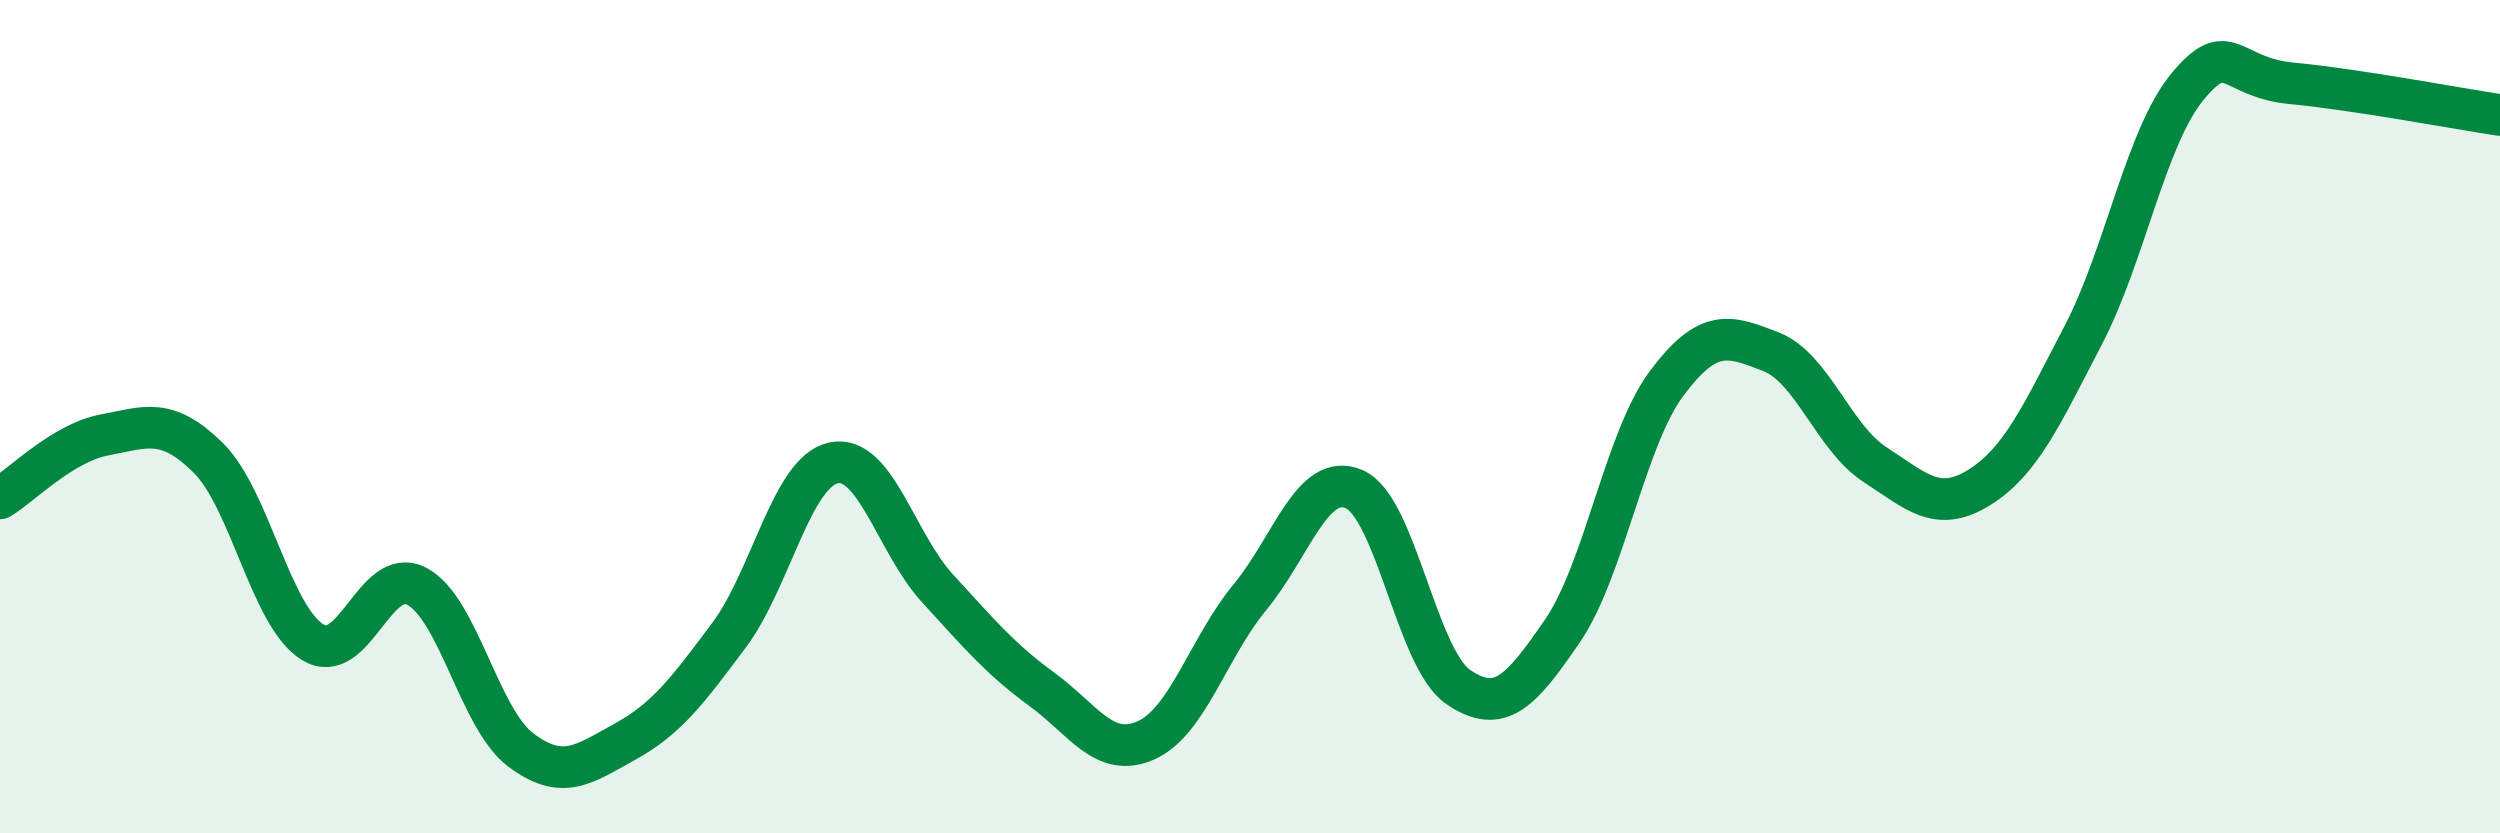 
    <svg width="60" height="20" viewBox="0 0 60 20" xmlns="http://www.w3.org/2000/svg">
      <path
        d="M 0,11.96 C 0.5,11.66 1.5,10.63 2.5,10.44 C 3.5,10.25 4,10 5,10.99 C 6,11.98 6.5,14.79 7.5,15.41 C 8.5,16.03 9,13.55 10,14.07 C 11,14.59 11.5,17.25 12.5,18 C 13.5,18.75 14,18.35 15,17.8 C 16,17.25 16.5,16.58 17.5,15.24 C 18.5,13.9 19,11.33 20,11.11 C 21,10.89 21.5,13.03 22.5,14.12 C 23.5,15.21 24,15.81 25,16.54 C 26,17.27 26.5,18.21 27.5,17.77 C 28.5,17.33 29,15.54 30,14.33 C 31,13.12 31.5,11.31 32.5,11.74 C 33.5,12.17 34,15.81 35,16.49 C 36,17.17 36.5,16.6 37.5,15.14 C 38.5,13.68 39,10.54 40,9.2 C 41,7.86 41.5,8.05 42.5,8.44 C 43.5,8.83 44,10.5 45,11.15 C 46,11.8 46.5,12.32 47.5,11.7 C 48.5,11.08 49,9.96 50,8.04 C 51,6.12 51.5,3.29 52.5,2.08 C 53.5,0.87 53.5,1.86 55,2 C 56.5,2.14 59,2.61 60,2.76L60 20L0 20Z"
        fill="#008740"
        opacity="0.1"
        stroke-linecap="round"
        stroke-linejoin="round"
      />
      <path
        d="M 0,11.96 C 0.5,11.66 1.5,10.63 2.5,10.44 C 3.5,10.25 4,10 5,10.99 C 6,11.98 6.5,14.79 7.5,15.41 C 8.5,16.03 9,13.55 10,14.07 C 11,14.59 11.5,17.25 12.5,18 C 13.5,18.75 14,18.35 15,17.8 C 16,17.25 16.5,16.58 17.5,15.24 C 18.5,13.9 19,11.33 20,11.11 C 21,10.89 21.5,13.03 22.5,14.12 C 23.5,15.21 24,15.81 25,16.54 C 26,17.27 26.5,18.21 27.5,17.77 C 28.5,17.33 29,15.54 30,14.33 C 31,13.12 31.5,11.31 32.5,11.74 C 33.5,12.17 34,15.81 35,16.49 C 36,17.17 36.5,16.6 37.5,15.14 C 38.5,13.68 39,10.54 40,9.2 C 41,7.86 41.5,8.05 42.5,8.44 C 43.5,8.83 44,10.5 45,11.15 C 46,11.8 46.5,12.32 47.5,11.7 C 48.5,11.08 49,9.96 50,8.04 C 51,6.12 51.5,3.29 52.5,2.08 C 53.5,0.87 53.5,1.86 55,2 C 56.5,2.14 59,2.61 60,2.76"
        stroke="#008740"
        stroke-width="1"
        fill="none"
        stroke-linecap="round"
        stroke-linejoin="round"
      />
    </svg>
  
